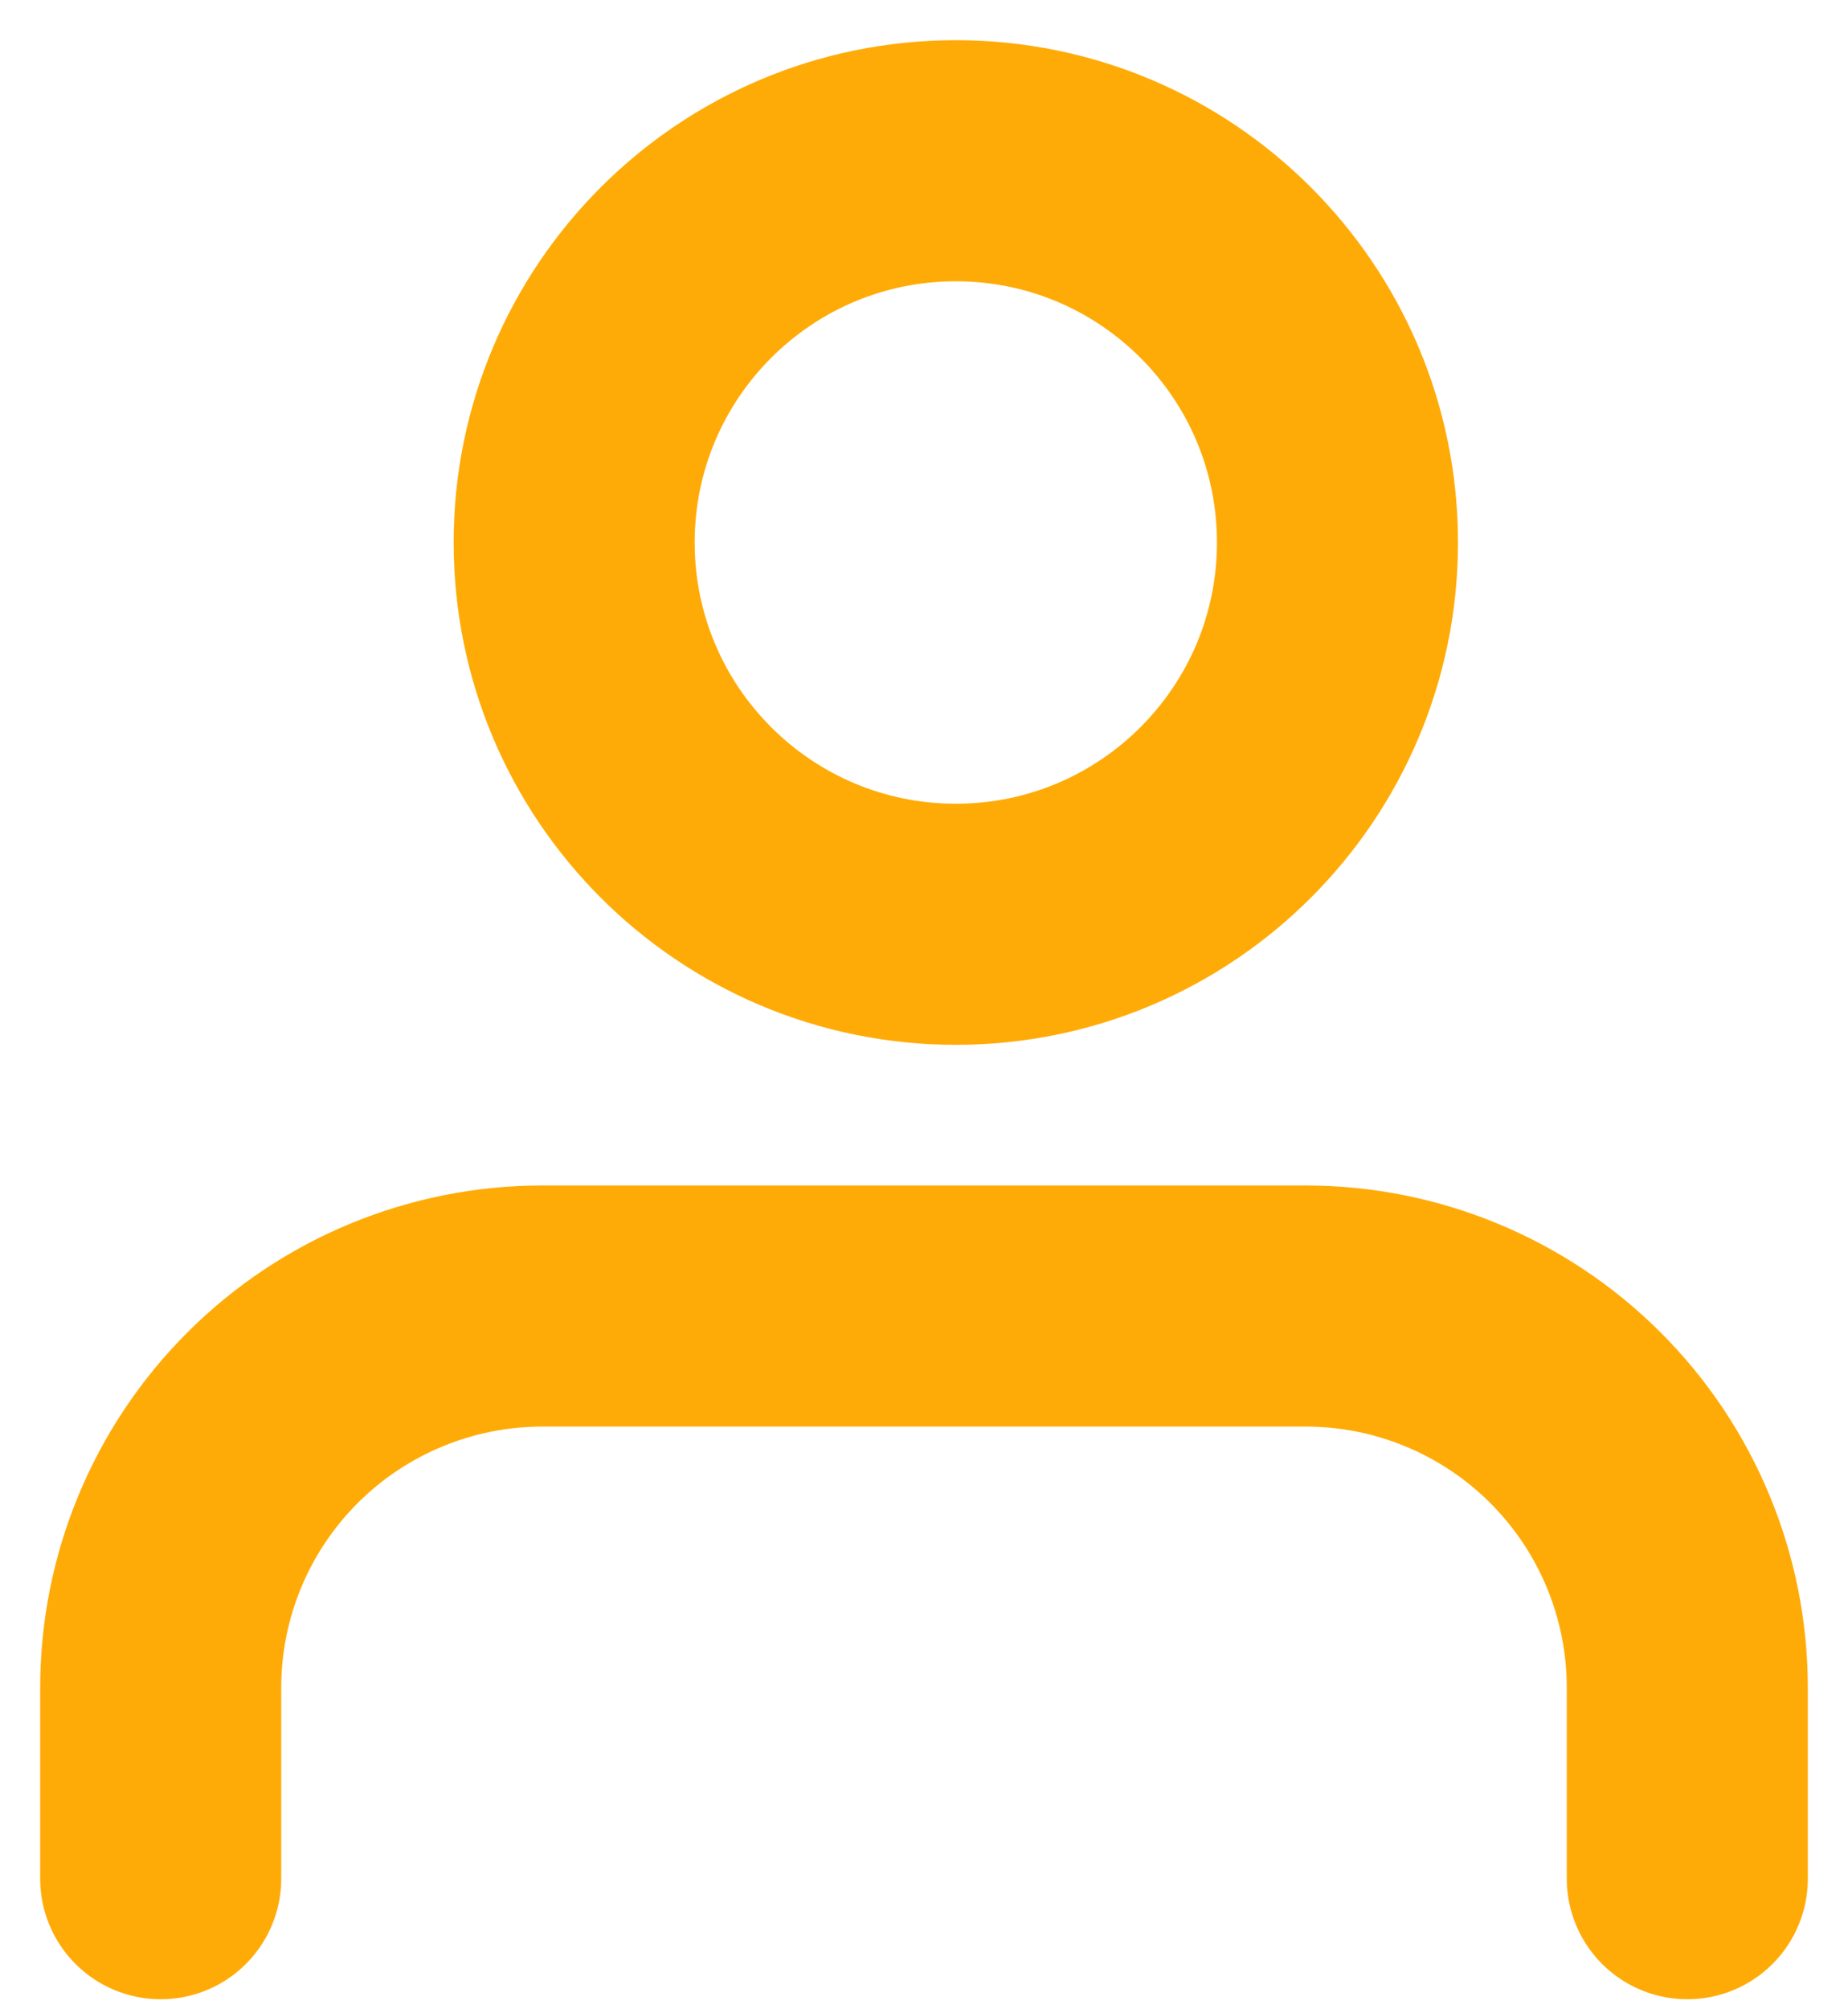 <svg width="23" height="25" viewBox="0 0 23 25" fill="none" xmlns="http://www.w3.org/2000/svg">
<path d="M11.896 11.5C14.519 11.5 16.646 9.373 16.646 6.75C16.646 4.127 14.519 2 11.896 2C9.273 2 7.146 4.127 7.146 6.75C7.146 9.373 9.273 11.5 11.896 11.5Z" stroke="#FFAB07" stroke-width="3" stroke-linecap="round" stroke-linejoin="round"/>
<path d="M21 23.375V21C21 19.74 20.5 18.532 19.609 17.641C18.718 16.75 17.51 16.25 16.25 16.25H6.75C5.49 16.25 4.282 16.75 3.391 17.641C2.5 18.532 2 19.74 2 21V23.375" stroke="#FFAB07" stroke-width="3" stroke-linecap="round" stroke-linejoin="round"/>
</svg>
